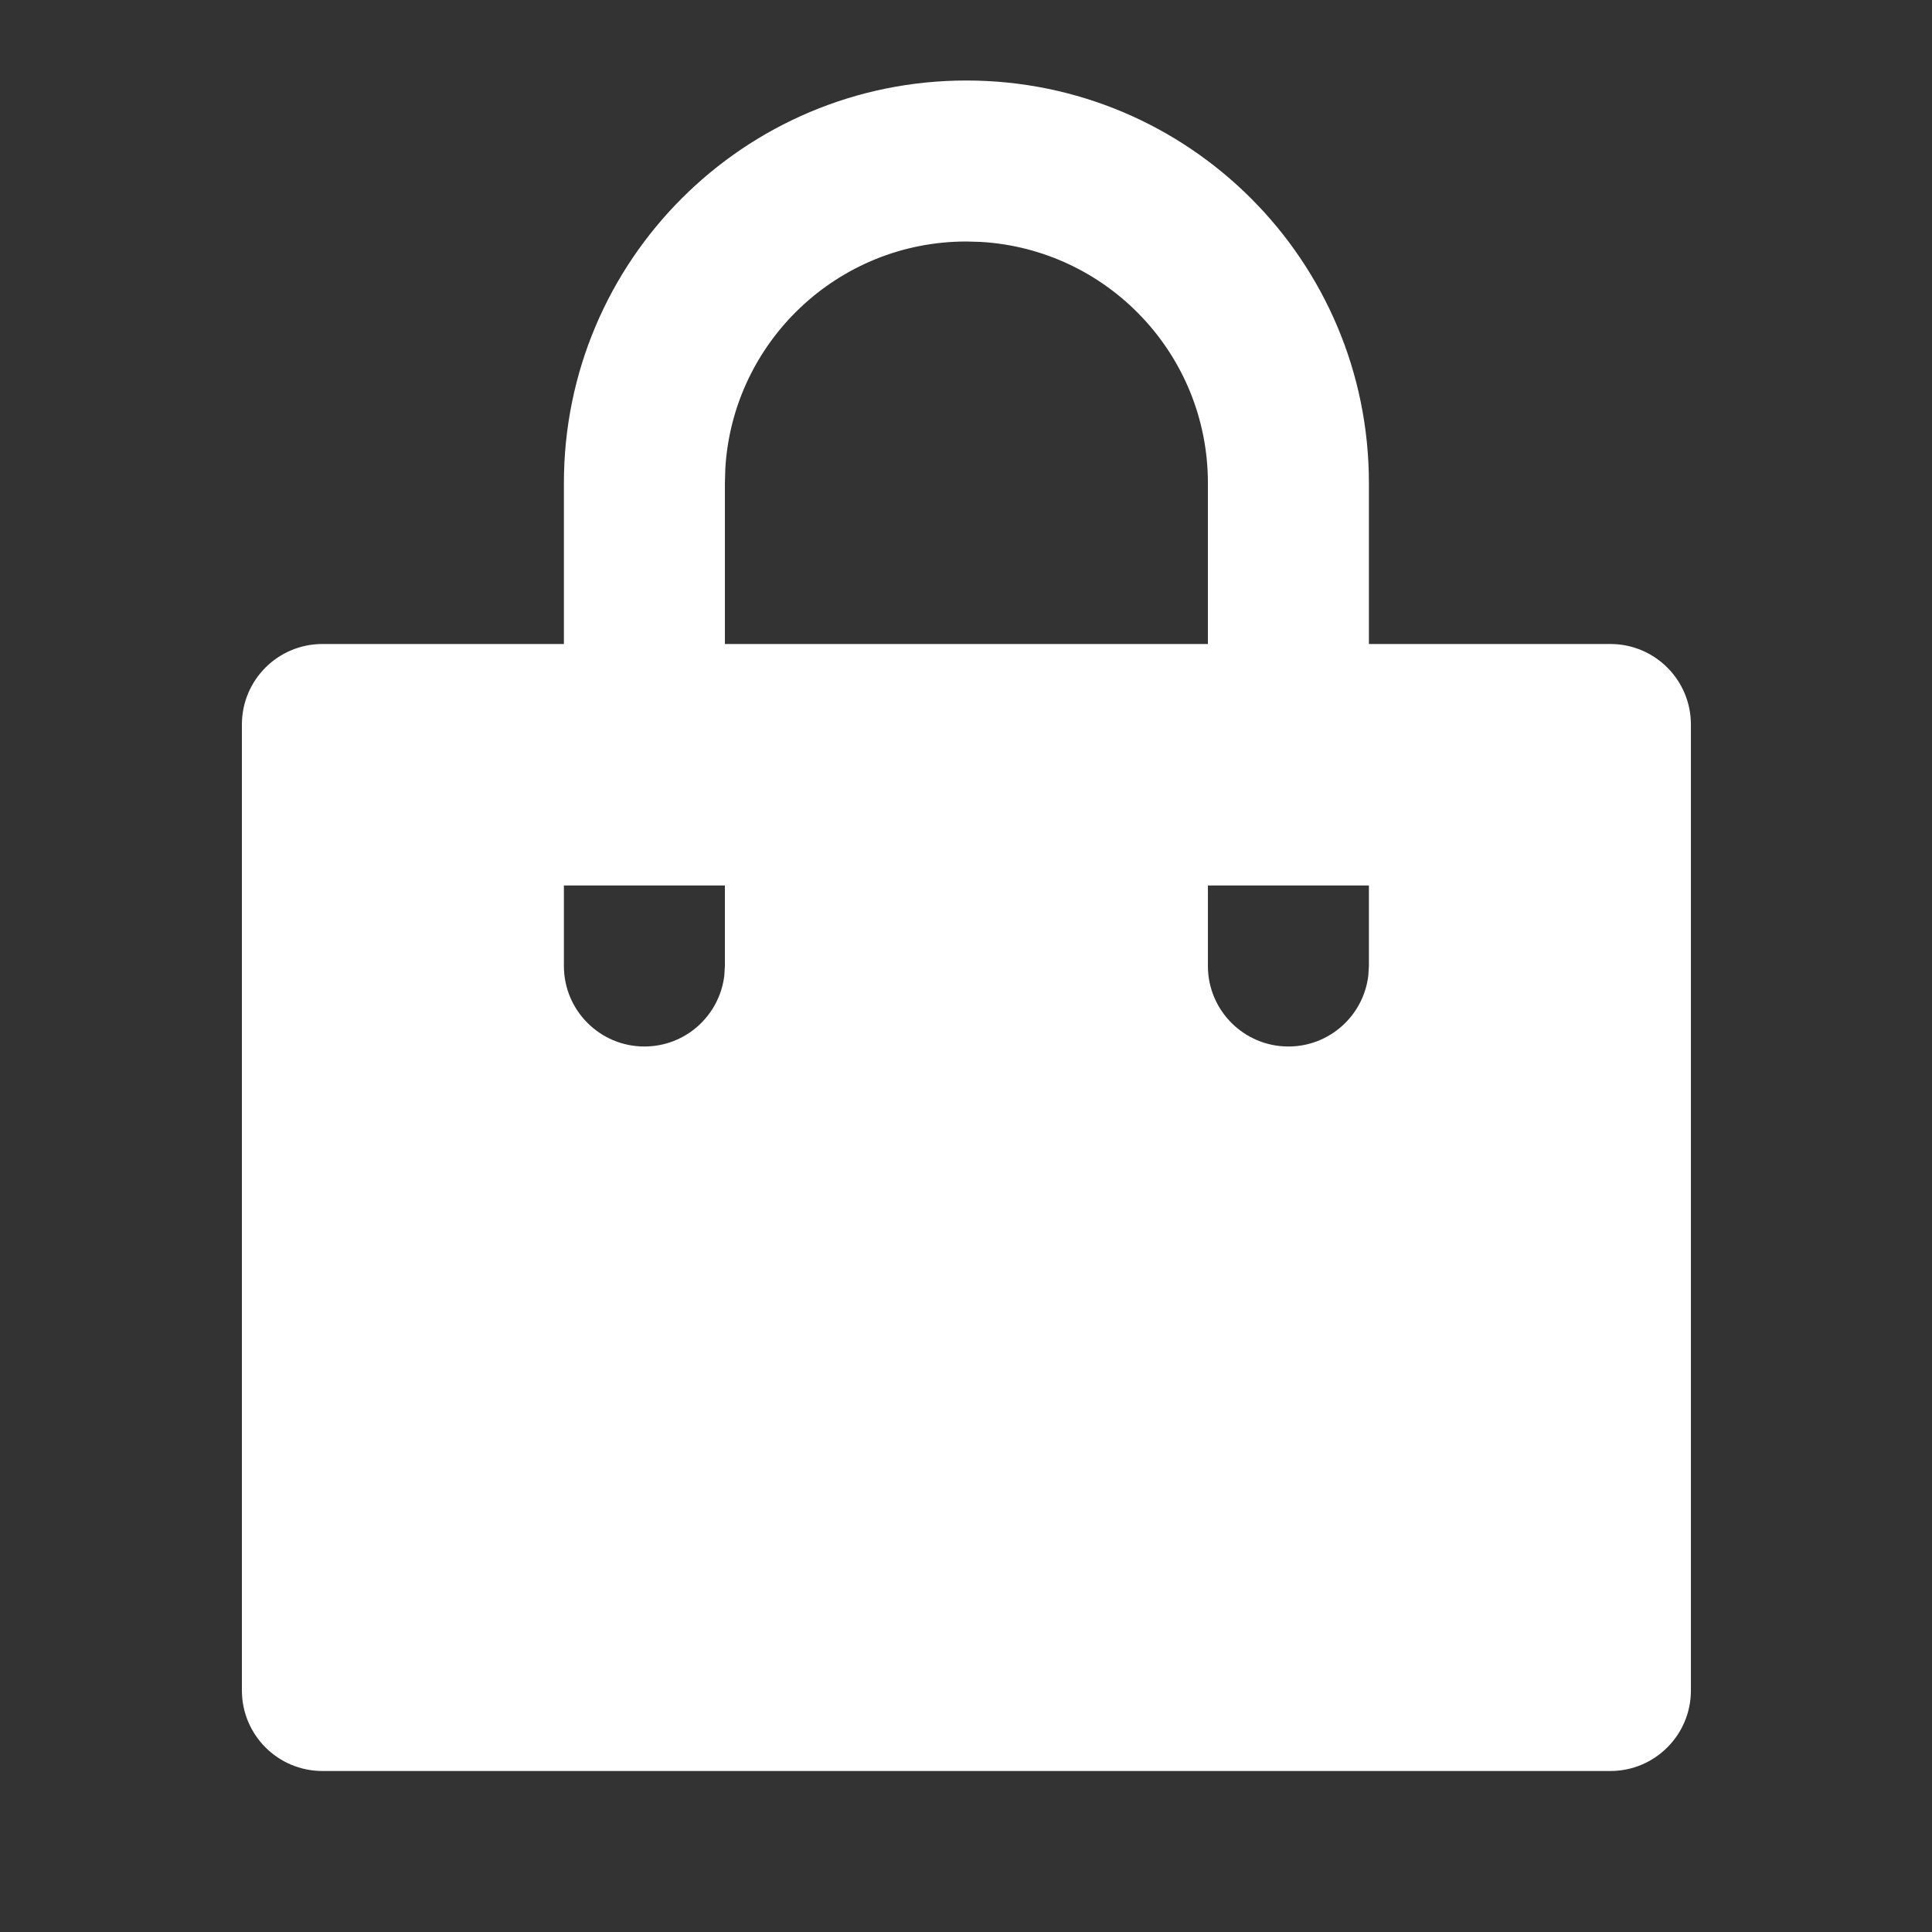 <svg xmlns="http://www.w3.org/2000/svg" viewBox="0 0 24 24" fill="rgba(255,255,255,1)"><rect x="0" y="0" width="24" height="24" fill="#333333" stroke="none"/><path d="M12.005 1C14.766 1 17.005 3.238 17.005 6V8H20.005C20.557 8 21.005 8.447 21.005 9V21C21.005 21.552 20.557 22 20.005 22H4.005C3.453 22 3.005 21.552 3.005 21V9C3.005 8.447 3.453 8 4.005 8H7.005V6C7.005 3.238 9.243 1 12.005 1ZM17.005 11H15.005V12C15.005 12.552 15.453 13 16.005 13C16.518 13 16.94 12.614 16.998 12.116L17.005 12V11ZM9.005 11H7.005V12C7.005 12.552 7.453 13 8.005 13C8.518 13 8.94 12.614 8.998 12.116L9.005 12V11ZM12.005 3C10.407 3 9.101 4.249 9.01 5.823L9.005 6V8H15.005V6C15.005 4.402 13.756 3.096 12.181 3.005L12.005 3Z"></path></svg>